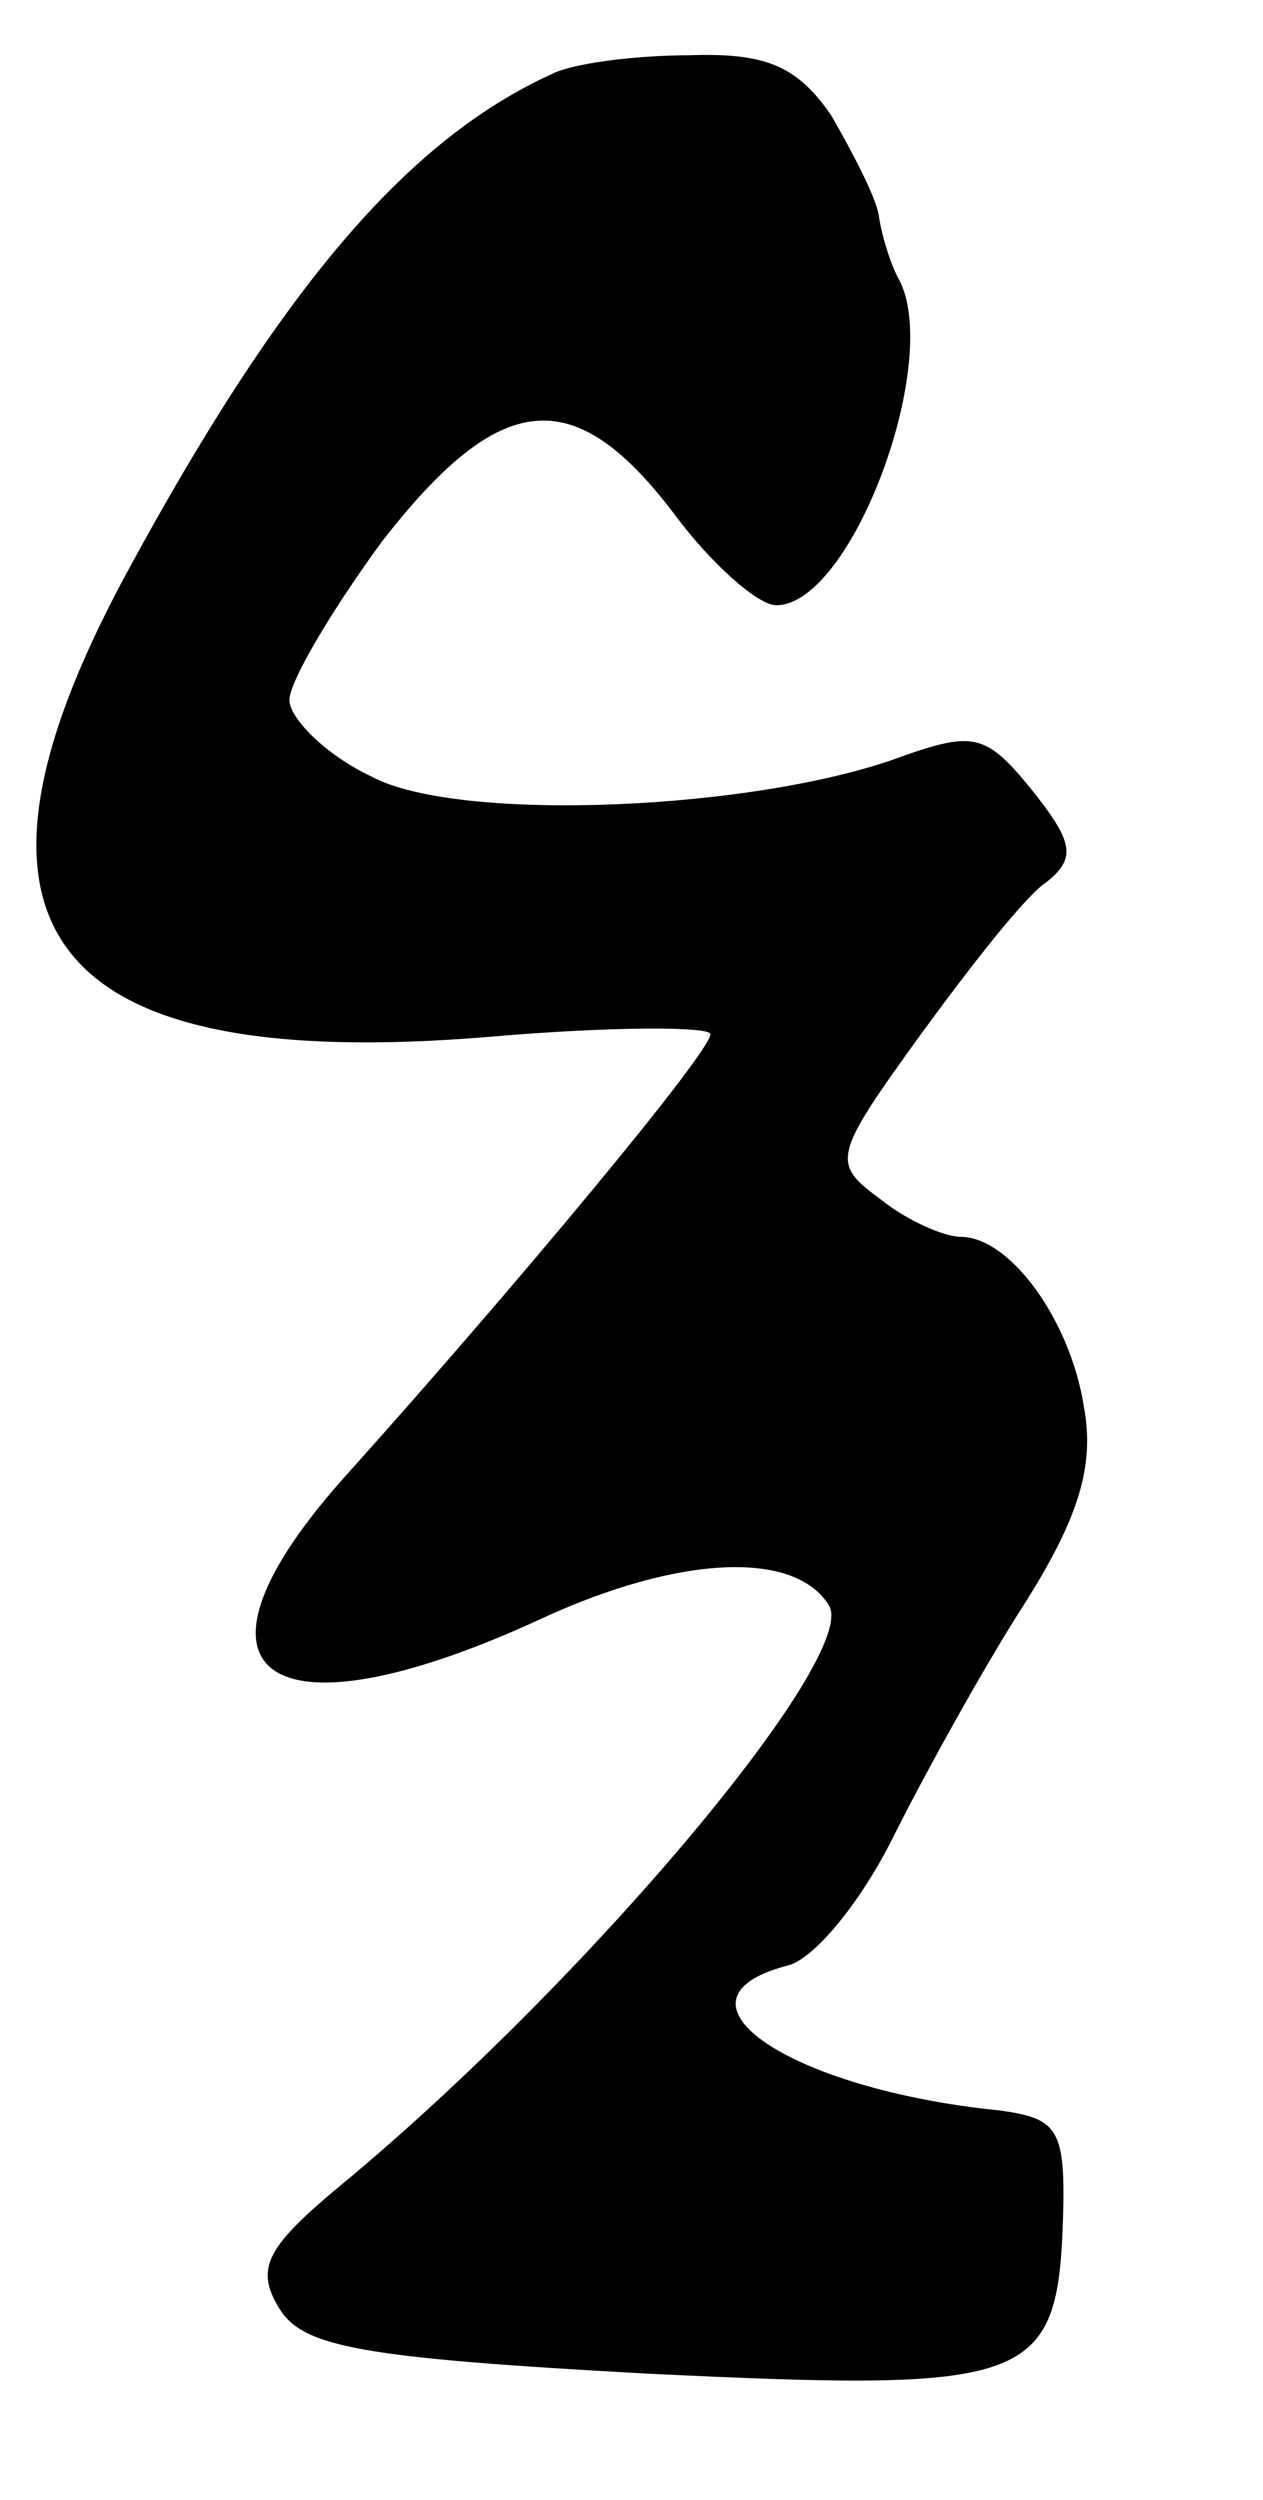 <?xml version="1.0" standalone="no"?>
<!DOCTYPE svg PUBLIC "-//W3C//DTD SVG 20010904//EN"
 "http://www.w3.org/TR/2001/REC-SVG-20010904/DTD/svg10.dtd">
<svg version="1.0" xmlns="http://www.w3.org/2000/svg"
 width="48pt" height="95pt" viewBox="0 0 48 95"
 preserveAspectRatio="xMidYMid meet">
<g transform="translate(0,95) scale(0.1,-0.1)"
fill="#000000" stroke="none">
<path d="M210 922 c-55 -25 -103 -81 -162 -190 -73 -135 -30 -190 138 -176 46
4 84 4 84 1 0 -7 -76 -98 -137 -166 -70 -77 -33 -105 73 -56 52 24 96 26 109
5 12 -19 -92 -143 -185 -220 -29 -24 -33 -32 -24 -47 9 -15 31 -19 140 -25
146 -7 156 -4 158 59 1 34 -2 38 -24 41 -80 8 -130 42 -81 55 10 2 28 24 40
48 12 24 34 64 50 89 21 33 27 53 23 75 -5 33 -28 65 -47 65 -6 0 -20 6 -30
14 -19 14 -19 16 15 63 19 26 40 53 48 58 11 9 10 15 -6 35 -17 21 -22 22 -48
13 -55 -21 -170 -26 -203 -8 -17 8 -31 22 -31 29 0 7 16 34 35 60 45 58 73 61
111 11 14 -19 32 -35 39 -35 29 0 64 95 46 125 -3 6 -6 16 -7 23 -1 7 -10 24
-18 38 -13 19 -25 24 -54 23 -20 0 -44 -3 -52 -7z"/>
</g>
</svg>
